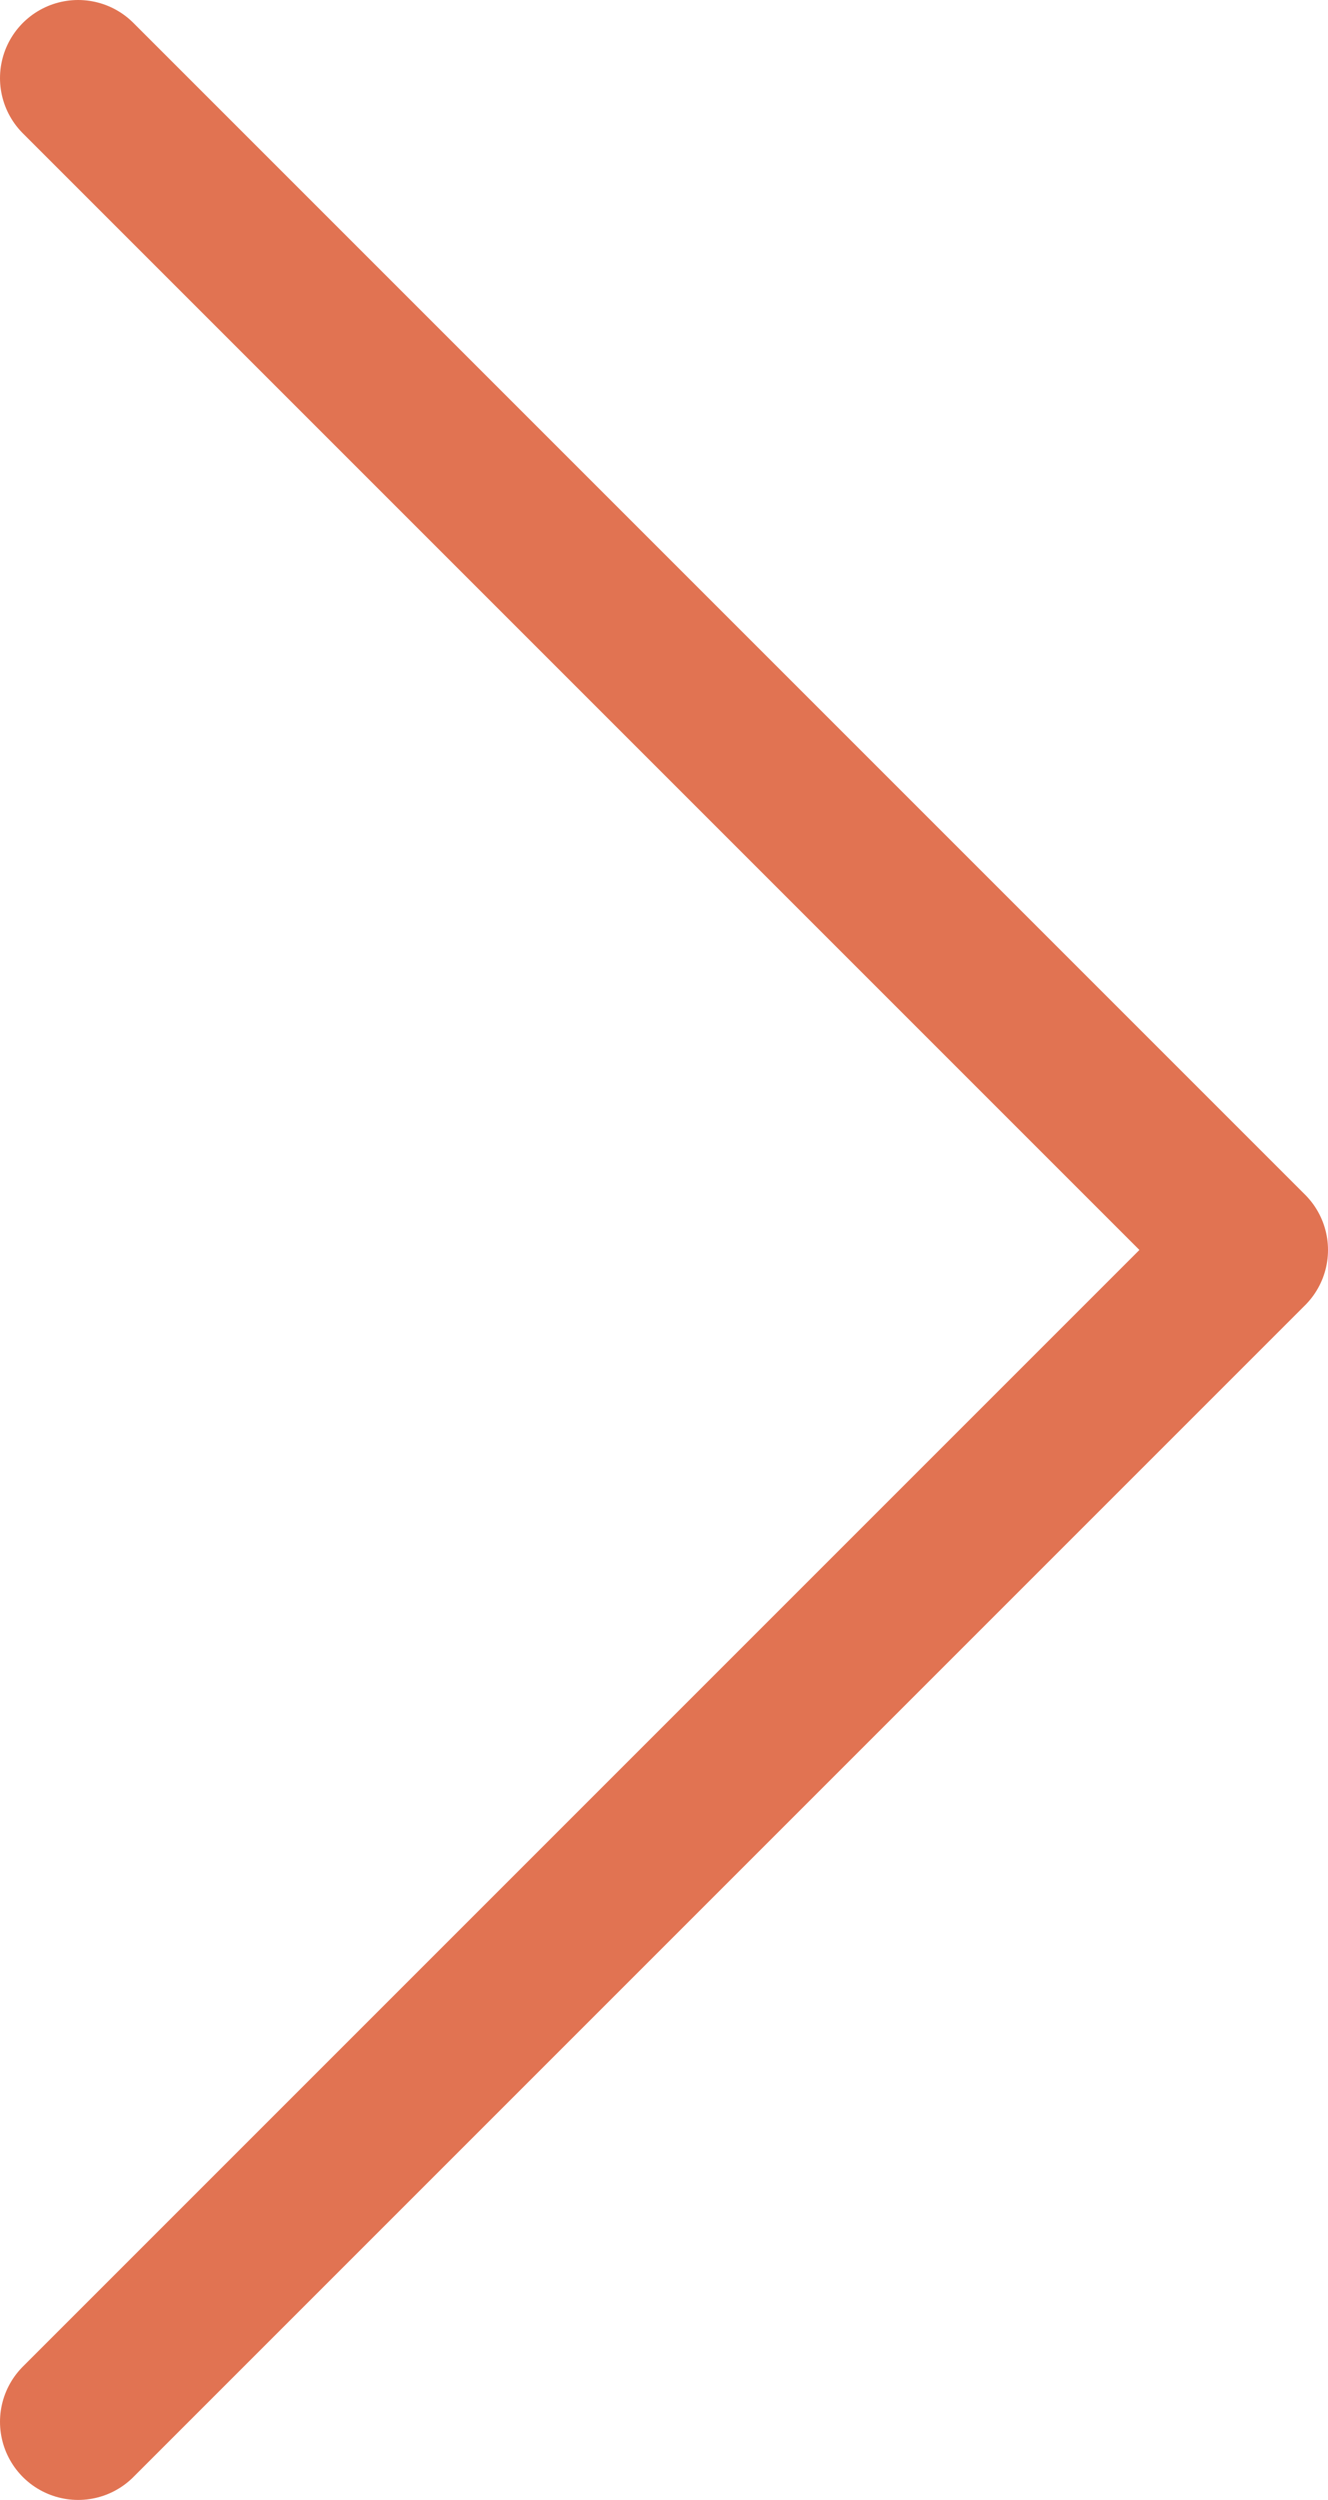 <?xml version="1.0" encoding="UTF-8"?> <svg xmlns="http://www.w3.org/2000/svg" width="17" height="32" viewBox="0 0 17 32"> <defs> <style> .cls-1 { fill: none; stroke: #e17352; stroke-linecap: round; stroke-linejoin: round; stroke-width: 2px; fill-rule: evenodd; } </style> </defs> <path id="right" class="cls-1" d="M80,55L95,70,80,85" transform="translate(-79 -54)"></path> </svg> 